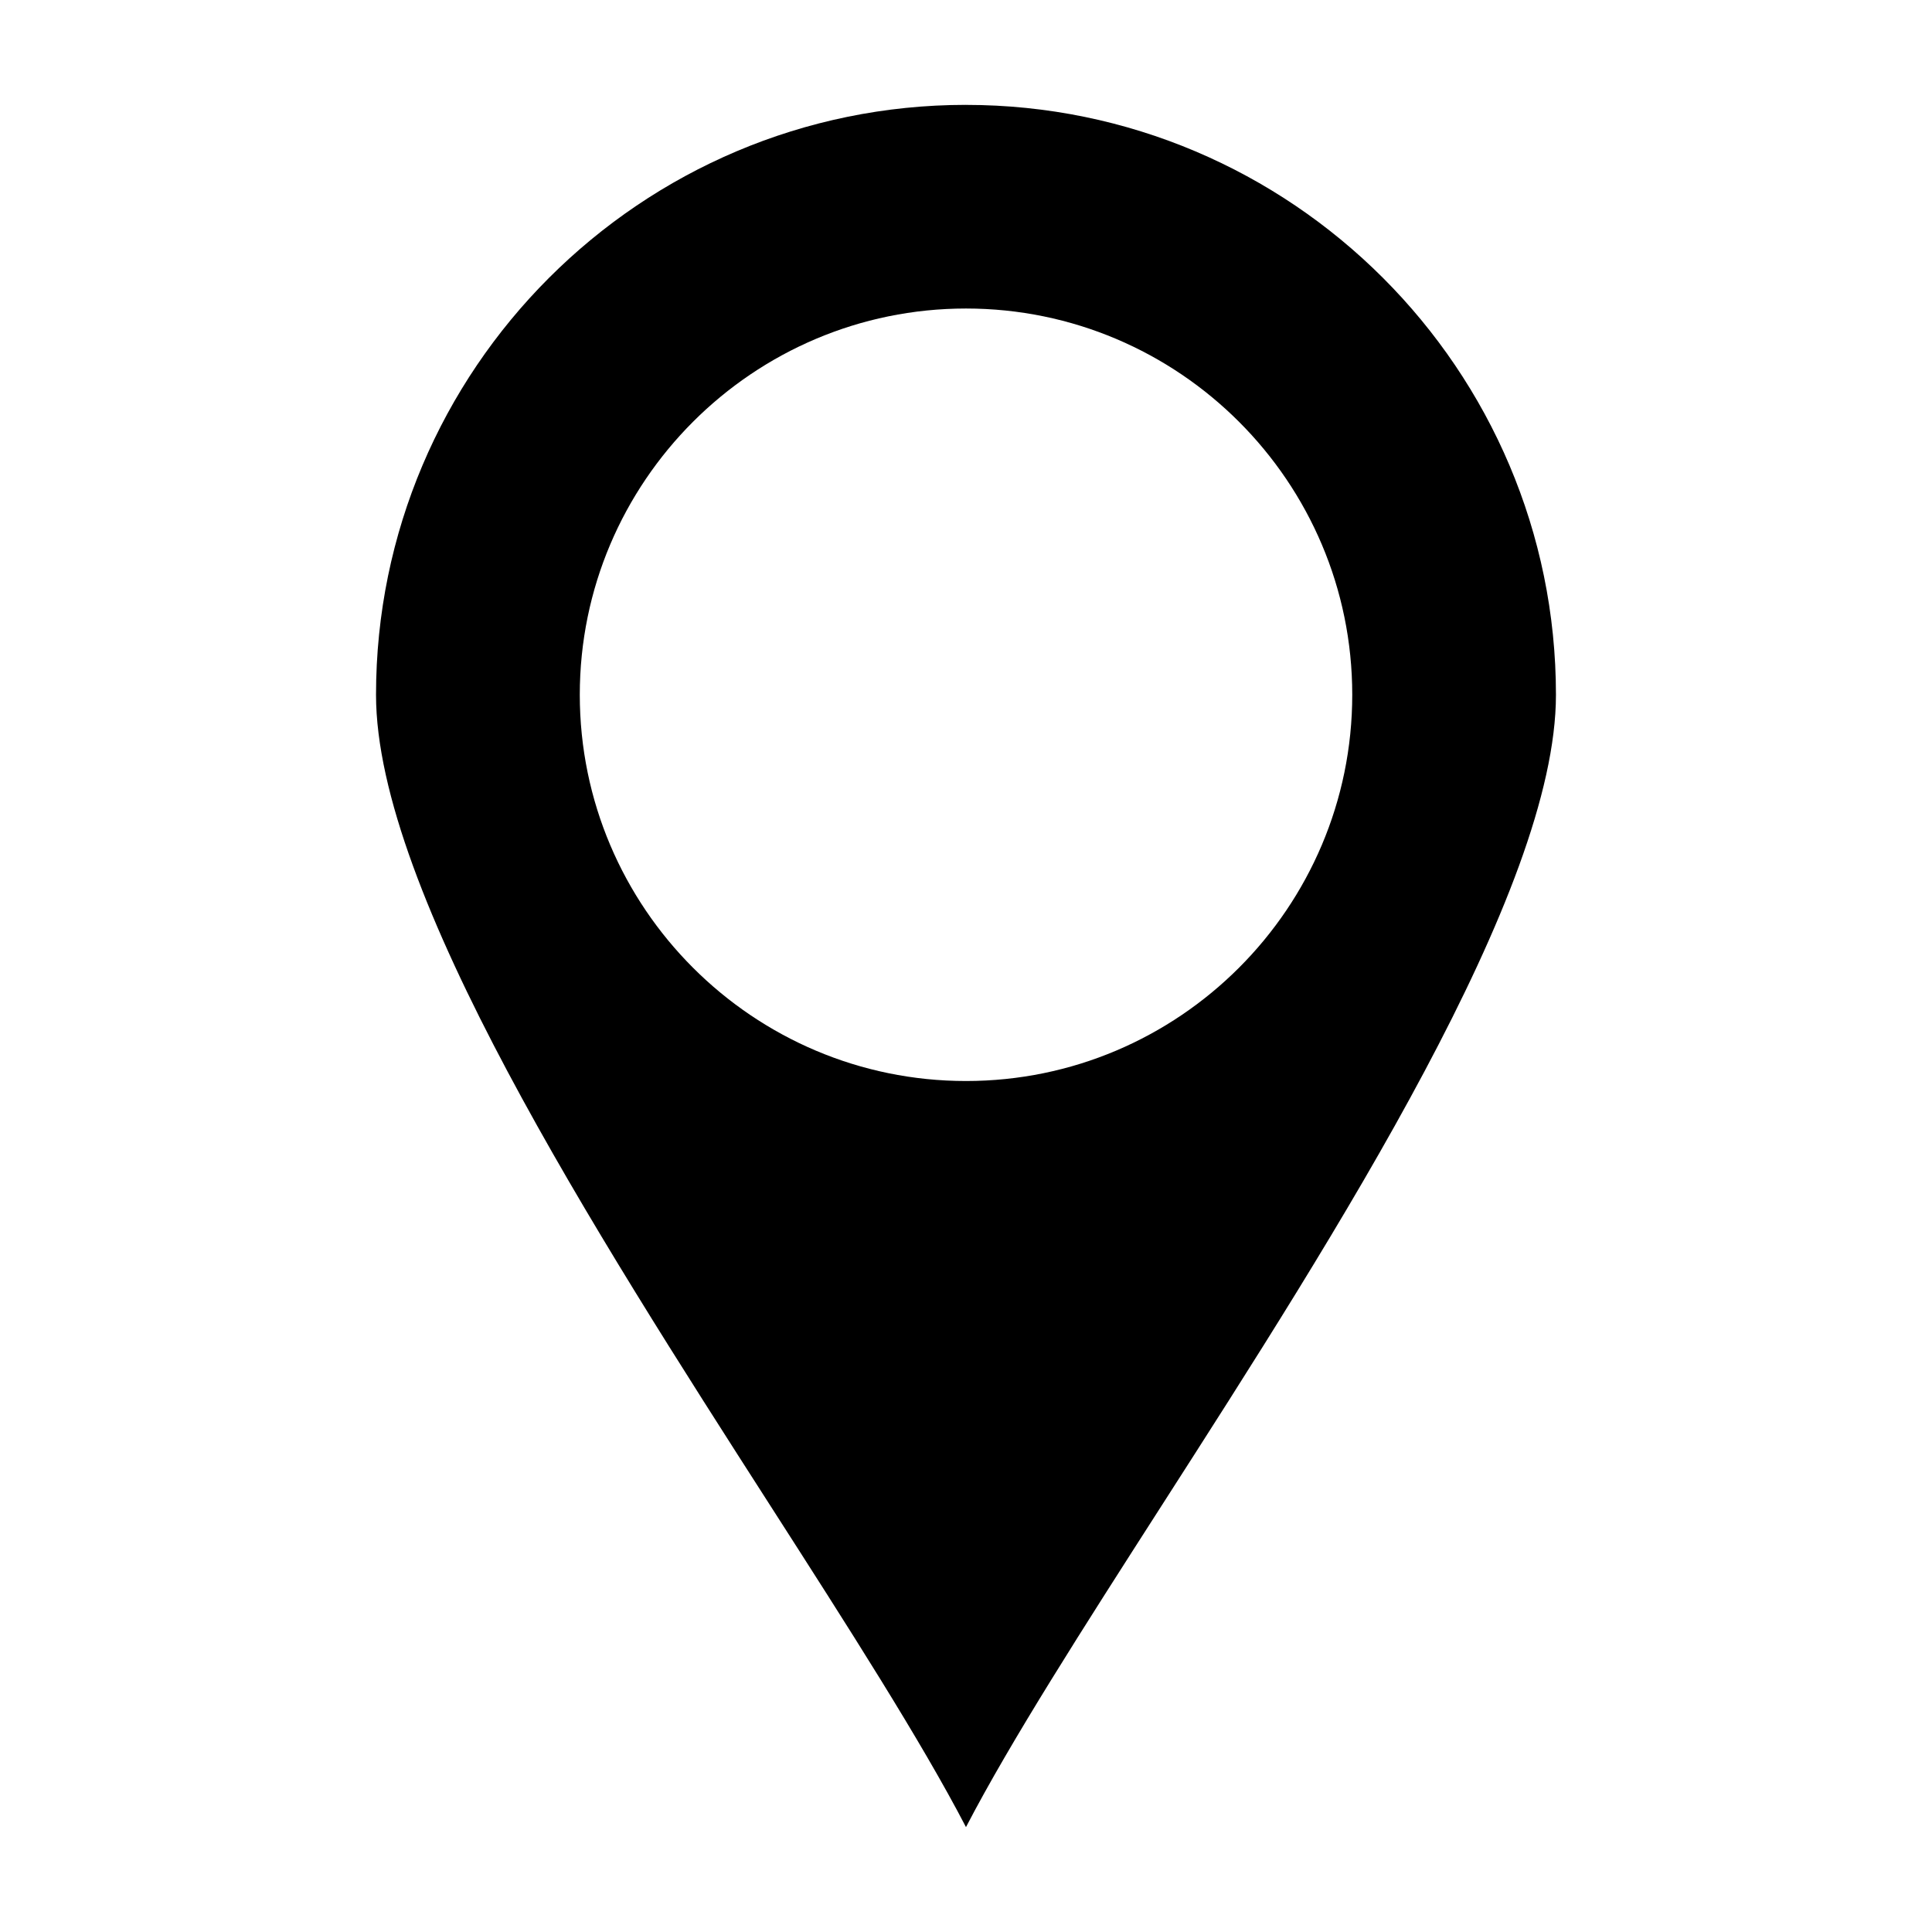 <?xml version="1.0" encoding="UTF-8"?>
<!-- Uploaded to: SVG Repo, www.svgrepo.com, Generator: SVG Repo Mixer Tools -->
<svg fill="#000000" width="800px" height="800px" version="1.1" viewBox="144 144 512 512" xmlns="http://www.w3.org/2000/svg">
 <path d="m400 171.79c-86.211 0-156.35 70.129-156.35 156.34 0 51.996 58.008 142.41 104.61 215.06 20.445 31.875 39.832 62.105 51.734 85.012 11.902-22.918 31.289-53.125 51.73-85.004 46.609-72.652 104.62-163.08 104.62-215.07-0.004-86.203-70.137-156.33-156.35-156.33zm0 258.69c-56.434 0-102.35-45.914-102.35-102.36 0-56.445 45.914-102.36 102.35-102.36 56.441 0 102.36 45.914 102.36 102.36-0.004 56.441-45.922 102.36-102.36 102.36z"/>
</svg>
